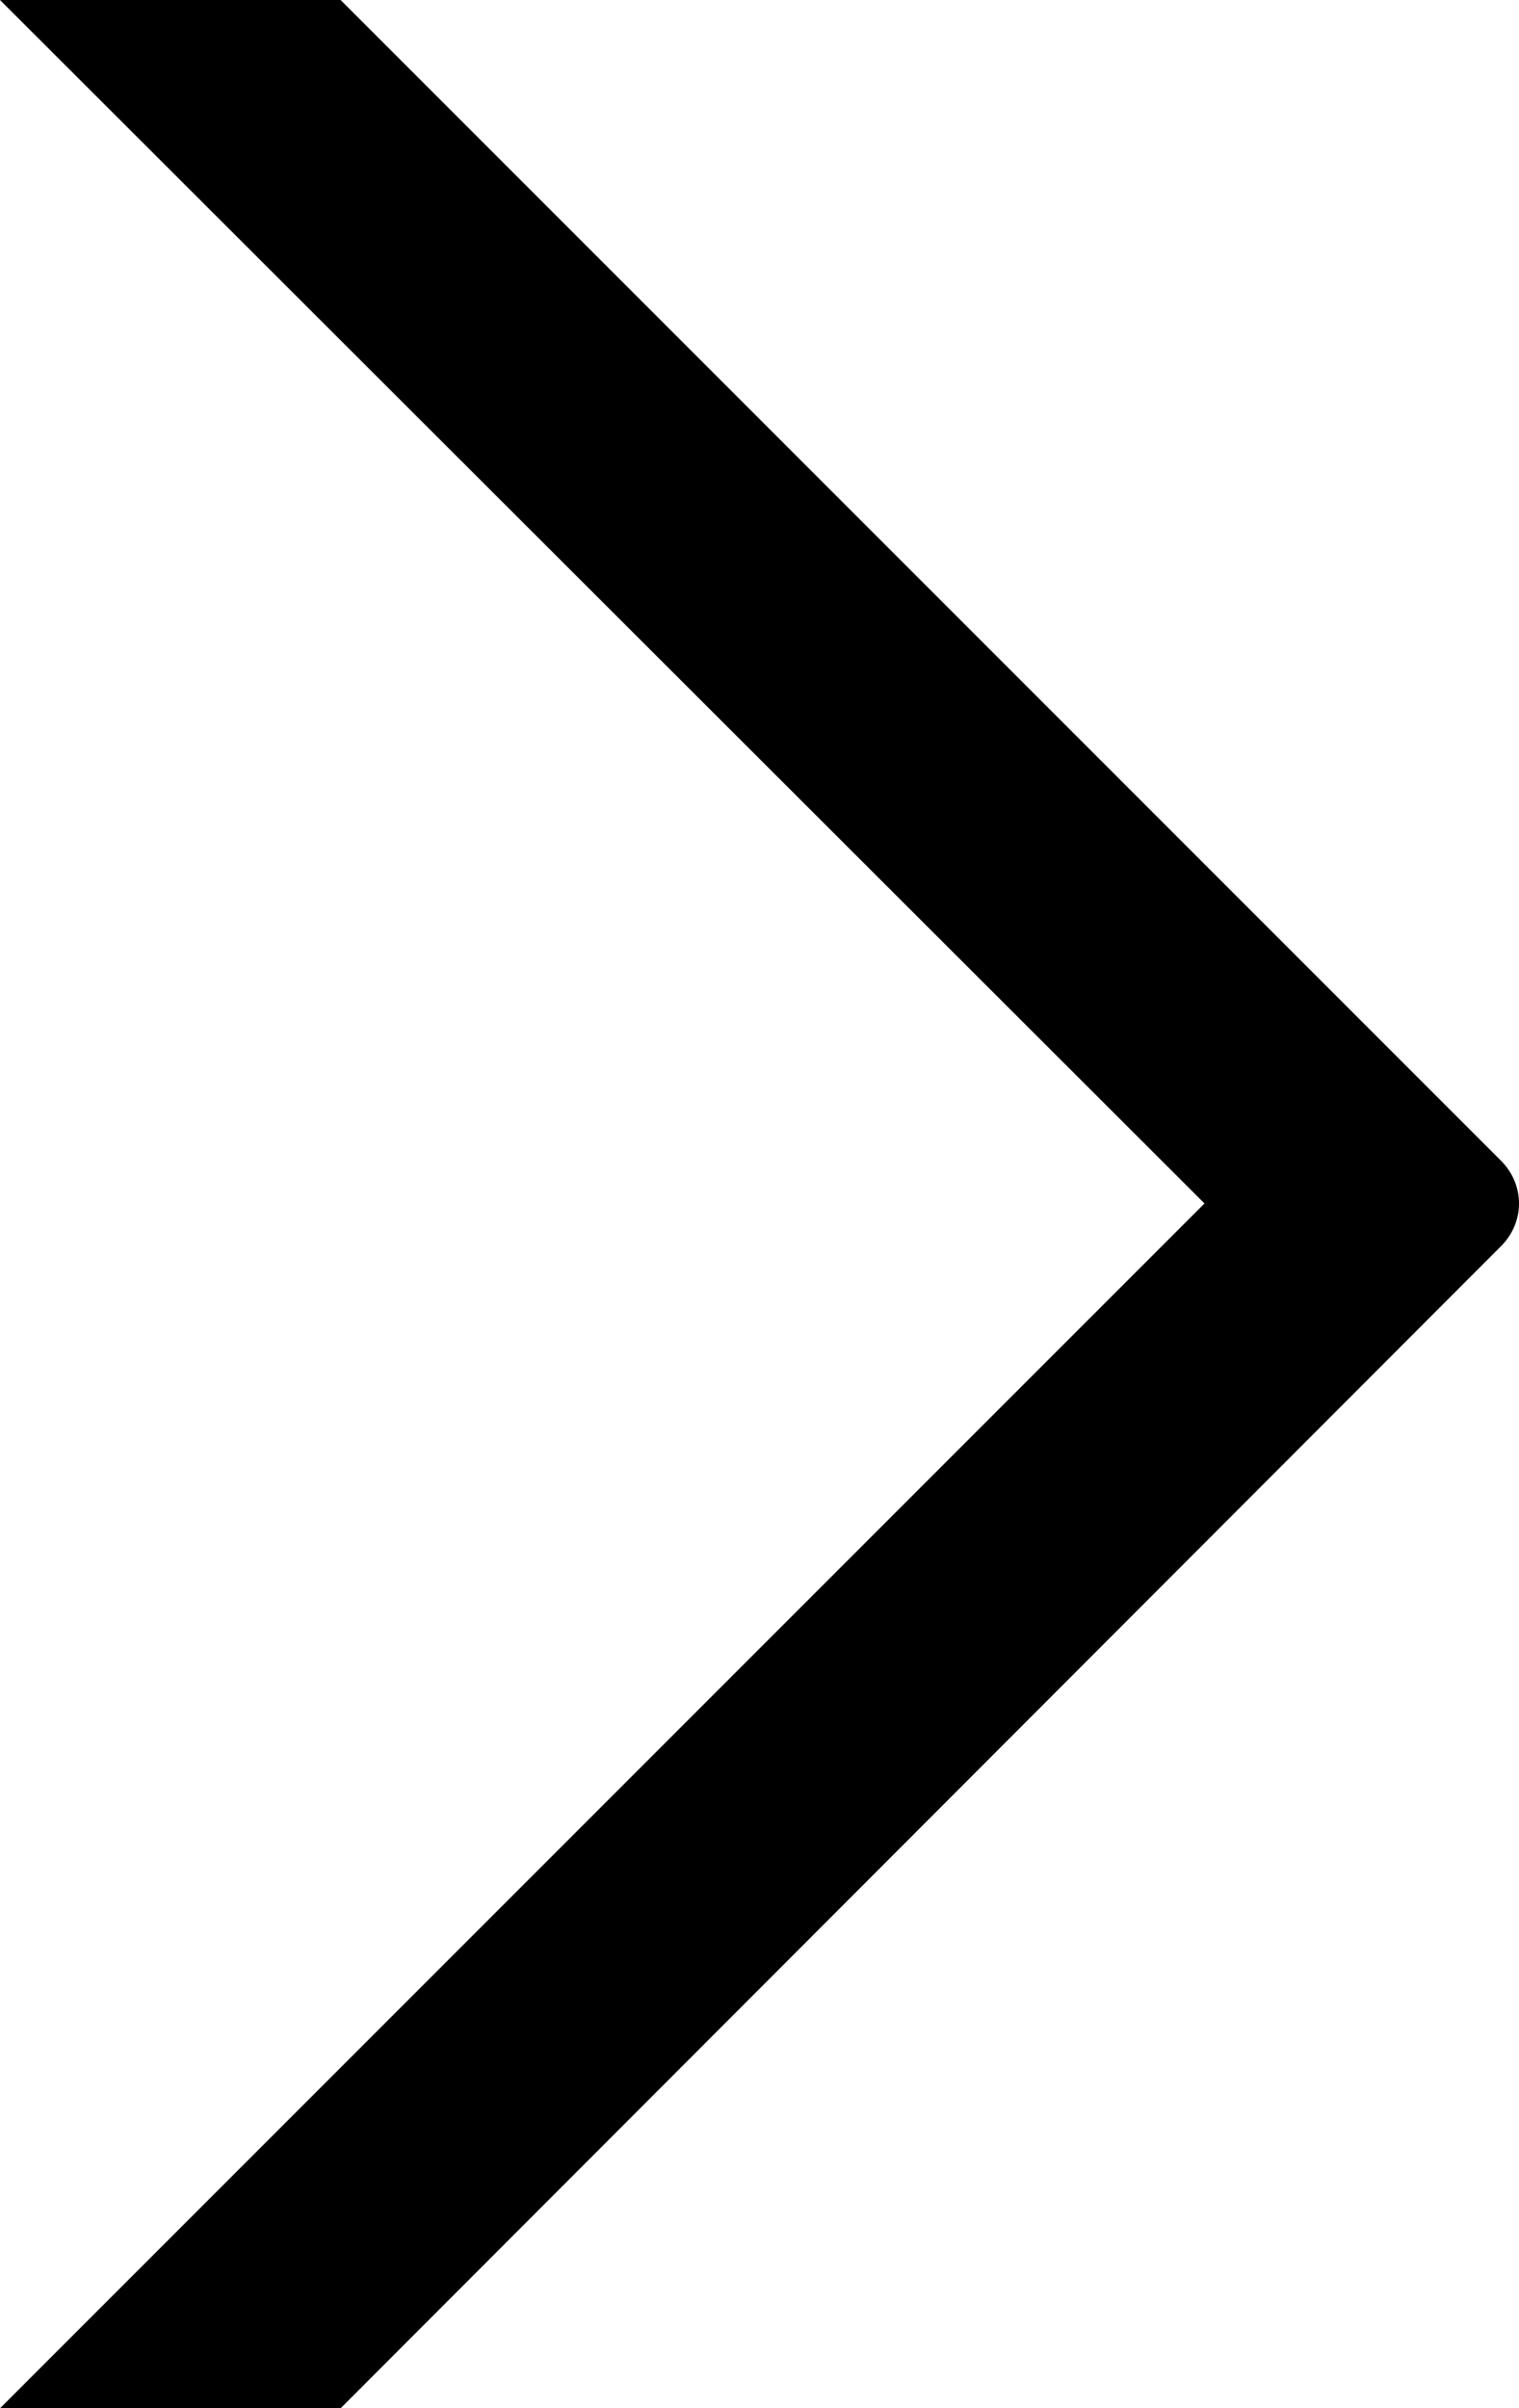 <?xml version="1.0" encoding="UTF-8"?>
<svg id="Ebene_2" data-name="Ebene 2" xmlns="http://www.w3.org/2000/svg" width="11.06" height="17.53" viewBox="0 0 11.06 17.53">
  <g id="Isolationsmodus">
    <path d="M10.93,9.07c.08-.08.13-.19.13-.31s-.05-.23-.13-.31L2.48,0H0l8.77,8.76L0,17.53h2.48l8.45-8.46Z" style="fill: #000; stroke-width: 0px;"/>
  </g>
</svg>